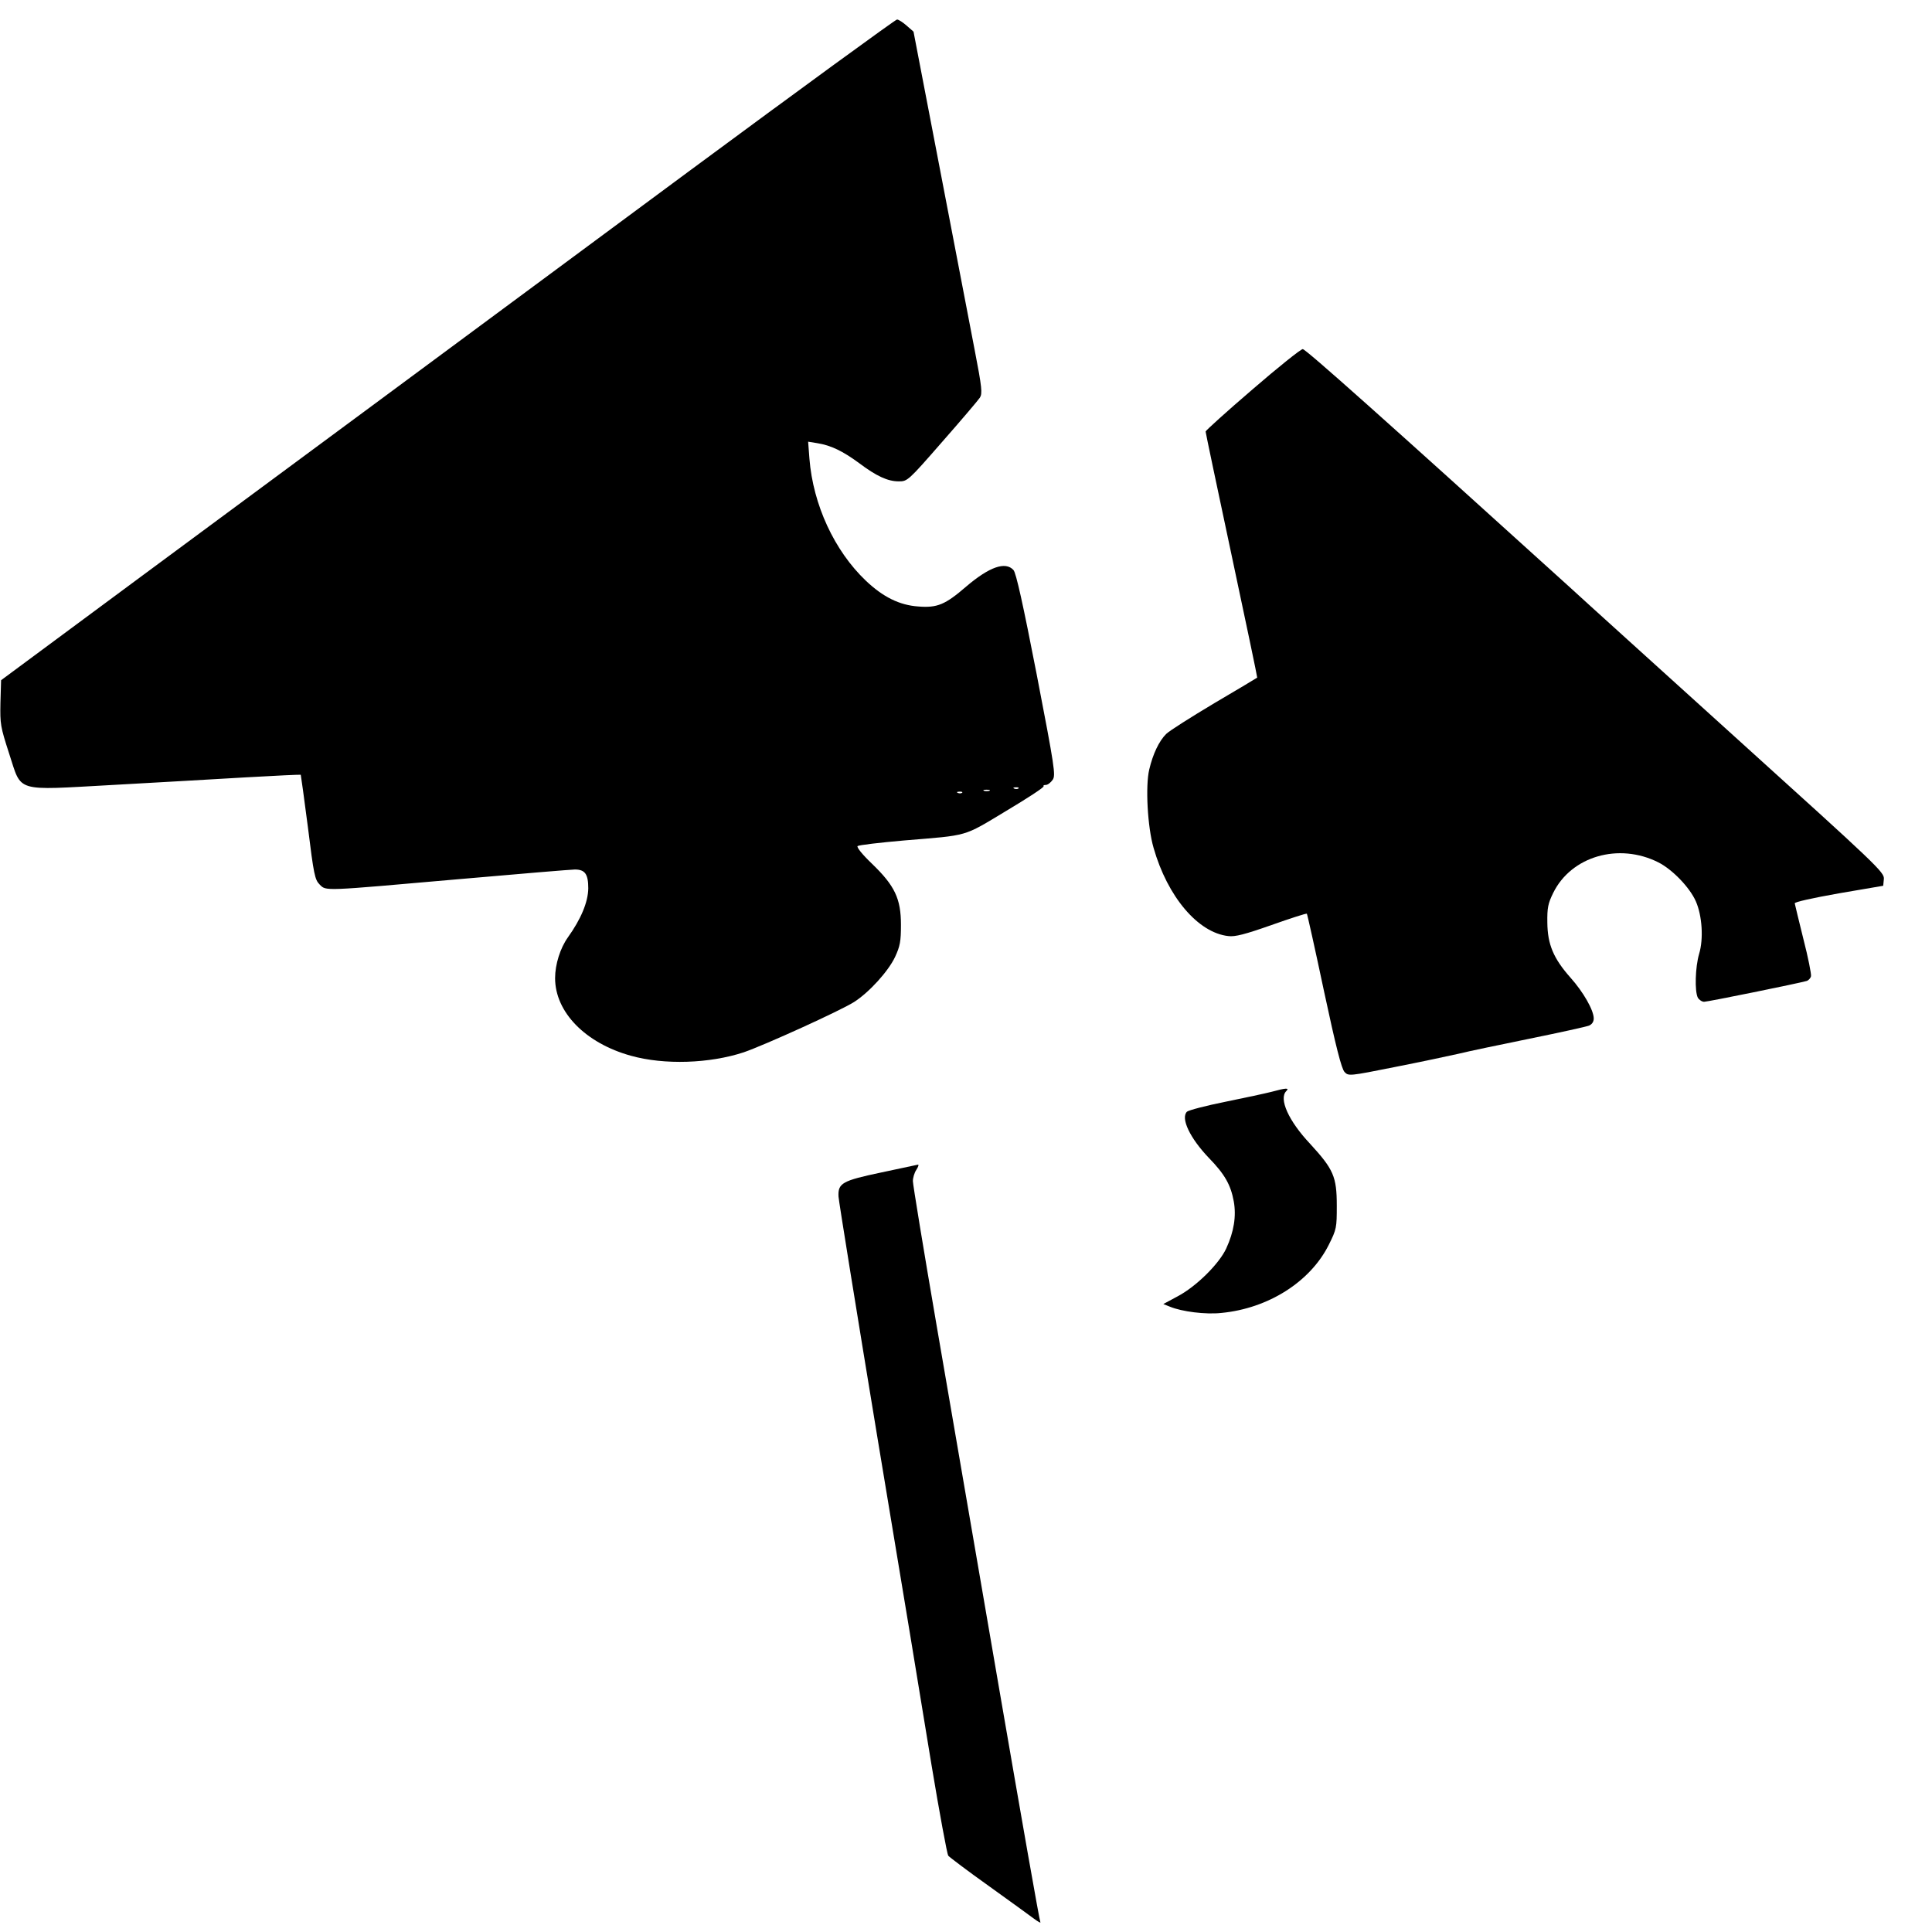 <?xml version="1.0" standalone="no"?>
<!DOCTYPE svg PUBLIC "-//W3C//DTD SVG 20010904//EN"
 "http://www.w3.org/TR/2001/REC-SVG-20010904/DTD/svg10.dtd">
<svg version="1.0" xmlns="http://www.w3.org/2000/svg"
 width="891pt" height="891pt" viewBox="0 0 891 891"
 preserveAspectRatio="xMidYMid meet">
<g transform="translate(0,891) scale(0.1,-0.1)"
fill="#000000" stroke="none">
<path d="M3169 8114 c-525 -388 -1156 -856 -1404 -1039 -247 -183 -745 -551
-1105 -817 l-655 -485 -3 -104 c-2 -99 0 -110 40 -234 60 -182 20 -170 479
-145 200 11 476 27 613 35 138 8 251 13 253 12 1 -2 16 -111 33 -242 27 -218
32 -242 54 -264 31 -31 10 -31 637 24 283 25 525 45 540 45 47 0 62 -21 62
-87 -1 -64 -34 -142 -94 -226 -35 -49 -59 -124 -59 -188 0 -157 140 -300 350
-358 154 -43 362 -36 520 16 96 33 446 192 509 232 70 45 158 142 189 208 23
50 27 71 27 148 0 120 -28 180 -134 282 -45 43 -71 76 -66 81 6 5 102 16 215
26 301 25 269 15 470 136 99 59 177 110 173 114 -3 3 1 6 10 6 9 0 23 11 32
24 14 21 9 56 -74 486 -63 324 -95 468 -107 481 -37 41 -111 15 -218 -76 -97
-84 -134 -99 -221 -92 -87 6 -163 44 -242 119 -145 138 -243 350 -260 562 l-6
79 43 -7 c62 -10 116 -36 191 -91 81 -61 133 -85 184 -85 40 0 43 2 200 182
88 100 166 192 174 204 12 19 10 45 -24 220 -21 110 -93 484 -160 833 l-122
635 -32 28 c-17 15 -37 28 -44 28 -7 0 -443 -318 -968 -706z m1528 -2840 c-3
-3 -12 -4 -19 -1 -8 3 -5 6 6 6 11 1 17 -2 13 -5z m-134 -11 c-7 -2 -19 -2
-25 0 -7 3 -2 5 12 5 14 0 19 -2 13 -5z m-126 -9 c-3 -3 -12 -4 -19 -1 -8 3
-5 6 6 6 11 1 17 -2 13 -5z"/>
<path d="M5776 7114 c-119 -102 -216 -190 -216 -194 0 -5 54 -261 120 -571 66
-309 119 -563 118 -564 -2 -2 -91 -55 -198 -118 -107 -64 -207 -127 -222 -142
-33 -33 -61 -92 -78 -164 -18 -76 -8 -265 20 -361 64 -225 205 -392 345 -407
31 -4 77 8 199 51 88 31 161 55 163 52 2 -2 38 -163 79 -357 55 -257 81 -359
95 -373 18 -19 21 -19 231 23 117 23 249 51 293 61 44 11 193 42 330 70 138
28 260 55 273 60 14 6 22 18 22 33 0 38 -48 122 -107 188 -79 89 -106 154
-107 254 -1 68 3 88 27 137 83 169 302 233 485 141 65 -33 145 -116 173 -180
29 -66 36 -173 15 -242 -18 -62 -21 -172 -6 -202 6 -10 19 -19 29 -19 17 0
435 85 473 96 9 3 18 13 20 22 2 9 -13 86 -35 171 -21 85 -39 159 -40 165 -1
6 79 24 203 46 l205 35 3 31 c3 31 -28 60 -675 645 -373 338 -723 654 -777
704 -840 761 -1214 1095 -1228 1095 -9 0 -114 -84 -232 -186z"/>
<path d="M5865 3875 c-27 -7 -124 -28 -213 -46 -90 -18 -170 -39 -178 -46 -30
-30 14 -122 101 -213 73 -75 101 -124 115 -201 12 -67 1 -139 -35 -217 -33
-71 -139 -176 -225 -221 l-65 -35 30 -12 c55 -23 165 -37 238 -29 217 21 410
144 495 314 36 72 37 79 37 180 0 135 -15 168 -123 286 -100 106 -145 208
-110 243 16 16 -1 15 -67 -3z"/>
<path d="M4065 3503 c-180 -38 -201 -49 -198 -111 1 -20 83 -527 182 -1127
100 -600 211 -1272 247 -1495 37 -223 72 -411 77 -418 6 -7 89 -70 186 -139
97 -70 192 -138 210 -152 19 -14 32 -21 29 -16 -4 6 -88 485 -188 1065 -100
580 -231 1341 -291 1690 -60 349 -109 648 -109 663 0 15 7 39 16 52 9 14 12
24 8 24 -5 -1 -81 -17 -169 -36z"/>
</g>
</svg>
